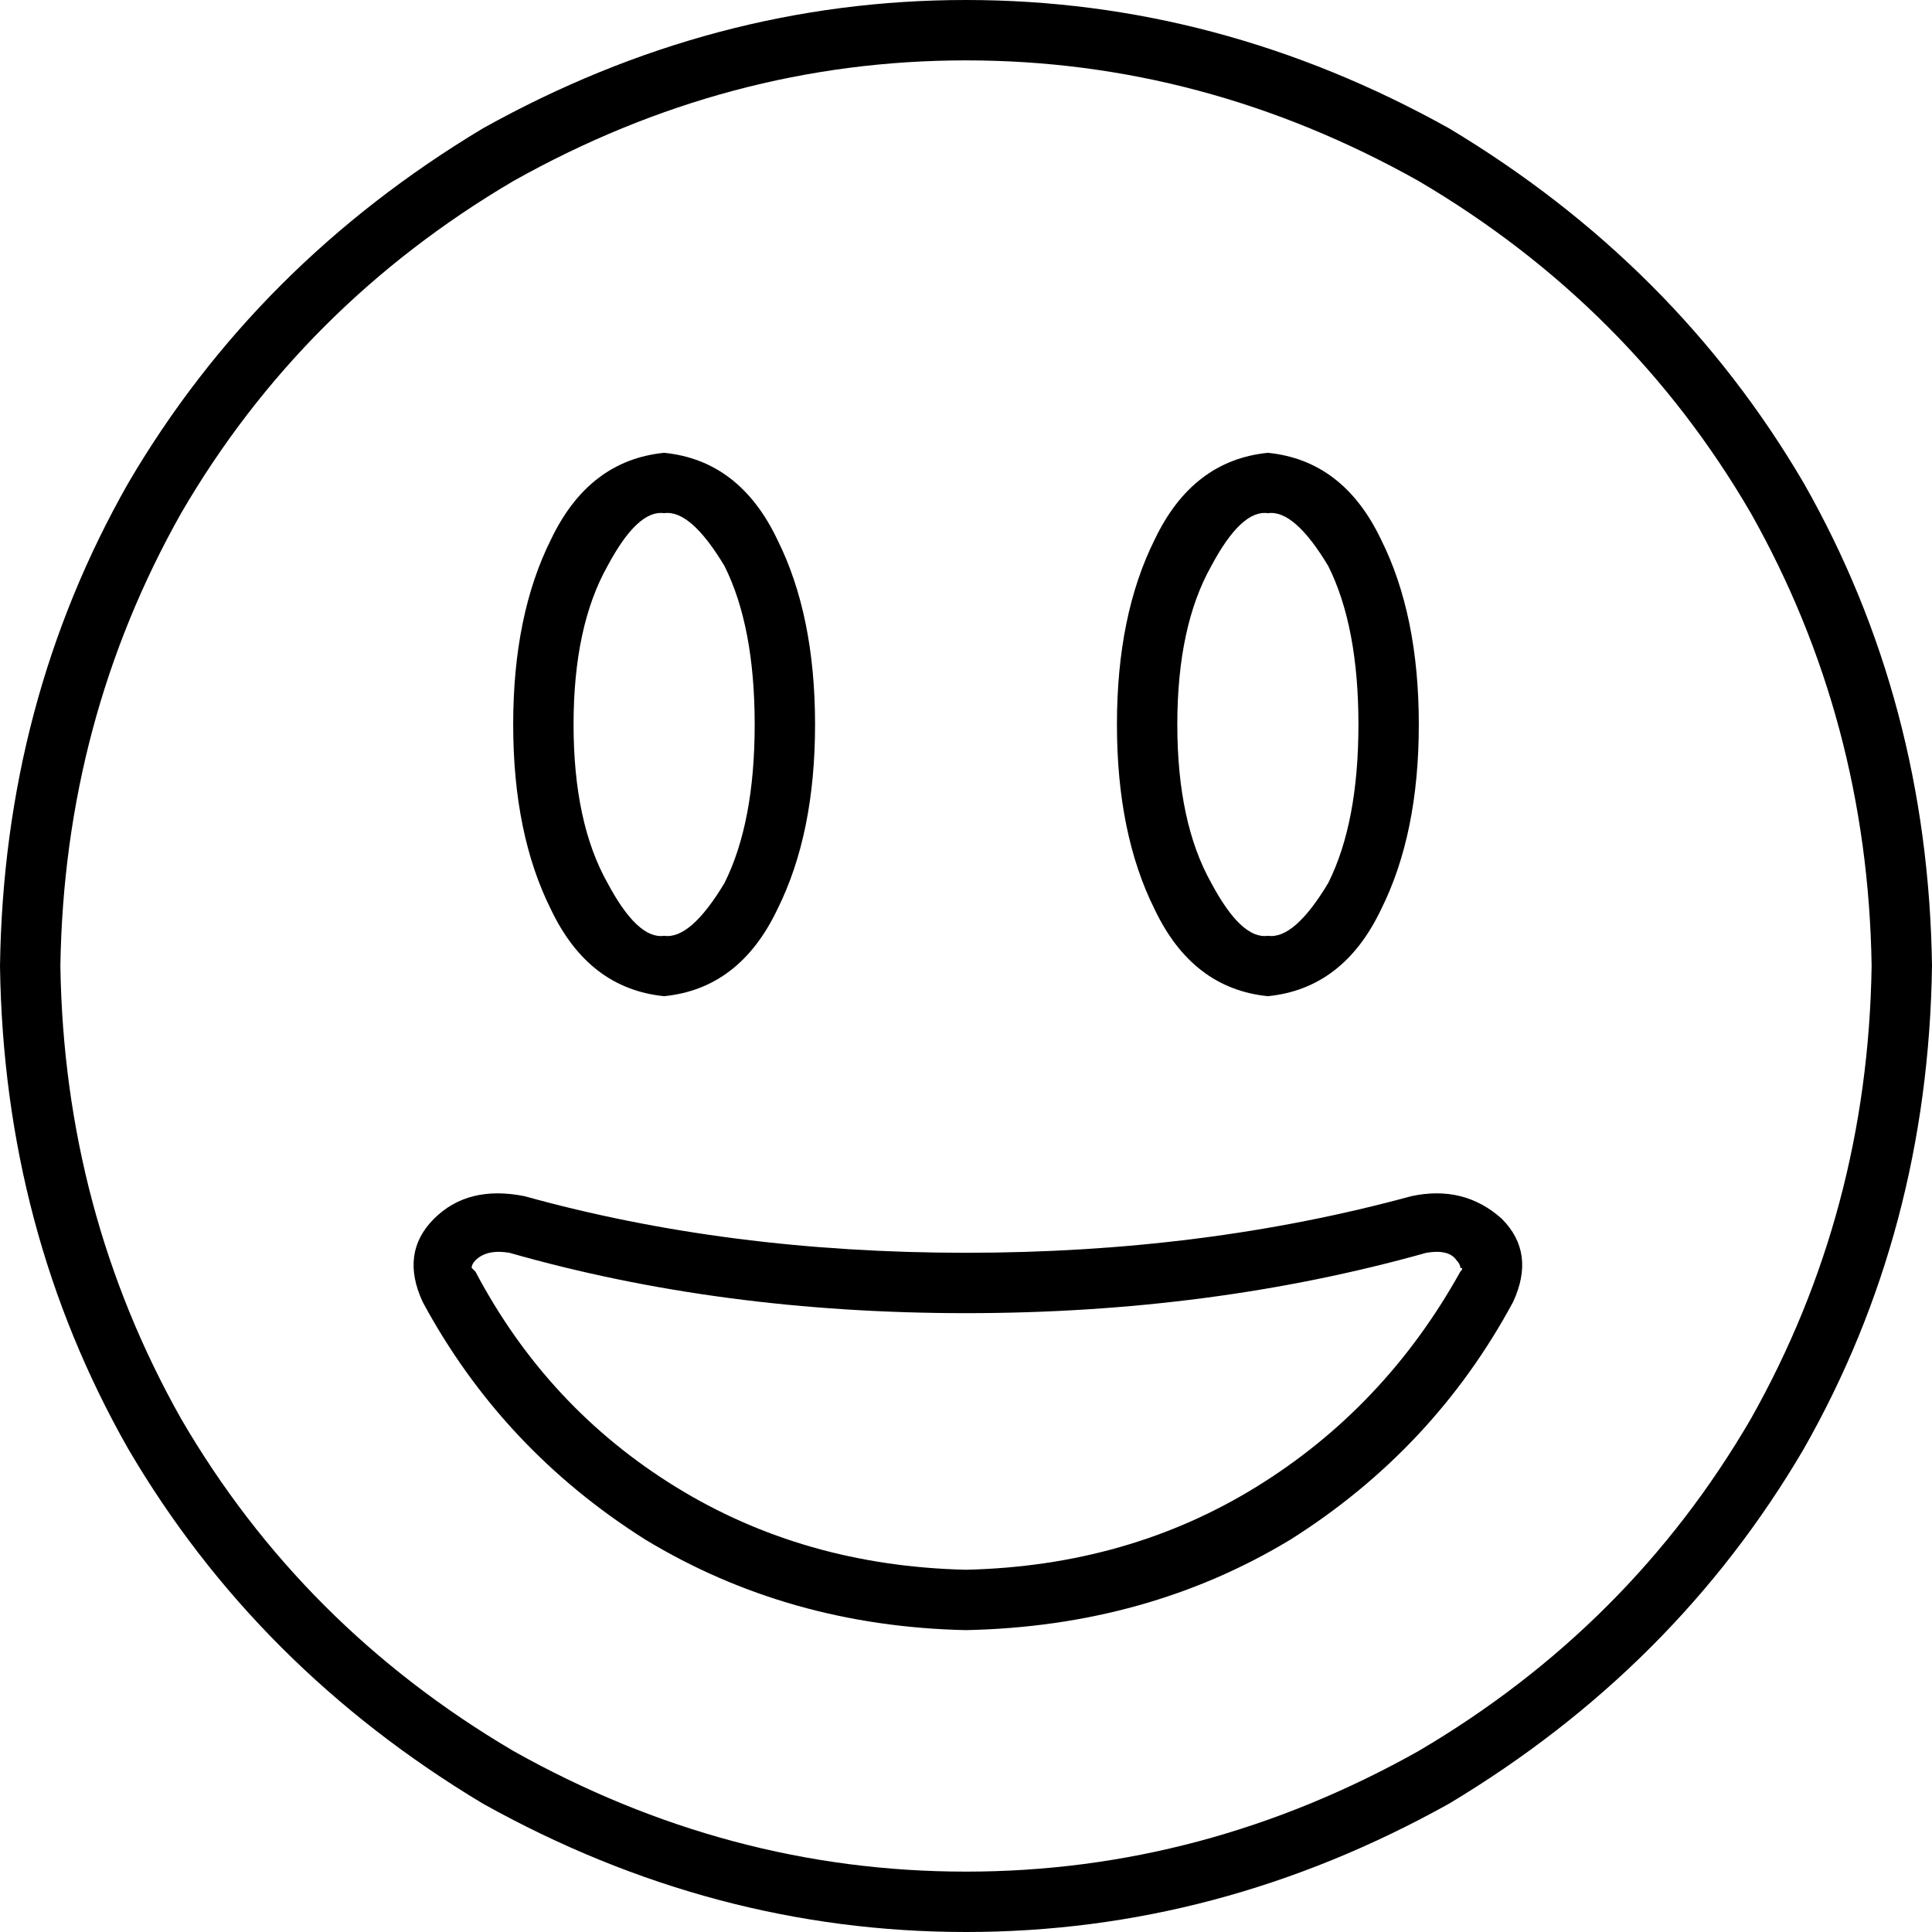 <svg xmlns="http://www.w3.org/2000/svg" viewBox="0 0 512 512">
  <path d="M 496 256 Q 495 191 464 136 L 464 136 L 464 136 Q 432 81 376 48 Q 319 16 256 16 Q 193 16 136 48 Q 80 81 48 136 Q 17 191 16 256 Q 17 321 48 376 Q 80 431 136 464 Q 193 496 256 496 Q 319 496 376 464 Q 432 431 464 376 Q 495 321 496 256 L 496 256 Z M 0 256 Q 1 186 34 128 L 34 128 L 34 128 Q 68 70 128 34 Q 189 0 256 0 Q 323 0 384 34 Q 444 70 478 128 Q 511 186 512 256 Q 511 326 478 384 Q 444 442 384 478 Q 323 512 256 512 Q 189 512 128 478 Q 68 442 34 384 Q 1 326 0 256 L 0 256 Z M 256 348 Q 191 348 135 332 Q 129 331 126 334 Q 125 335 125 336 L 125 336 L 125 336 Q 125 336 125 336 Q 125 336 126 337 Q 145 373 179 394 Q 213 415 256 416 Q 299 415 333 394 Q 367 373 387 337 Q 388 336 387 336 L 387 336 L 387 336 Q 387 335 386 334 Q 384 331 378 332 Q 321 348 256 348 L 256 348 Z M 401 345 Q 380 384 342 408 L 342 408 L 342 408 Q 304 431 256 432 Q 209 431 171 408 Q 133 384 112 345 Q 106 332 115 323 Q 124 314 139 317 Q 193 332 256 332 Q 319 332 374 317 Q 388 314 398 323 Q 407 332 401 345 L 401 345 Z M 161 150 Q 152 166 152 192 Q 152 218 161 234 Q 169 249 176 248 Q 183 249 192 234 Q 200 218 200 192 Q 200 166 192 150 Q 183 135 176 136 Q 169 135 161 150 L 161 150 Z M 146 143 Q 156 122 176 120 Q 196 122 206 143 Q 216 163 216 192 Q 216 221 206 241 Q 196 262 176 264 Q 156 262 146 241 Q 136 221 136 192 Q 136 163 146 143 L 146 143 Z M 312 192 Q 312 218 321 234 Q 329 249 336 248 Q 343 249 352 234 Q 360 218 360 192 Q 360 166 352 150 Q 343 135 336 136 Q 329 135 321 150 Q 312 166 312 192 L 312 192 Z M 336 120 Q 356 122 366 143 Q 376 163 376 192 Q 376 221 366 241 Q 356 262 336 264 Q 316 262 306 241 Q 296 221 296 192 Q 296 163 306 143 Q 316 122 336 120 L 336 120 Z" />
</svg>